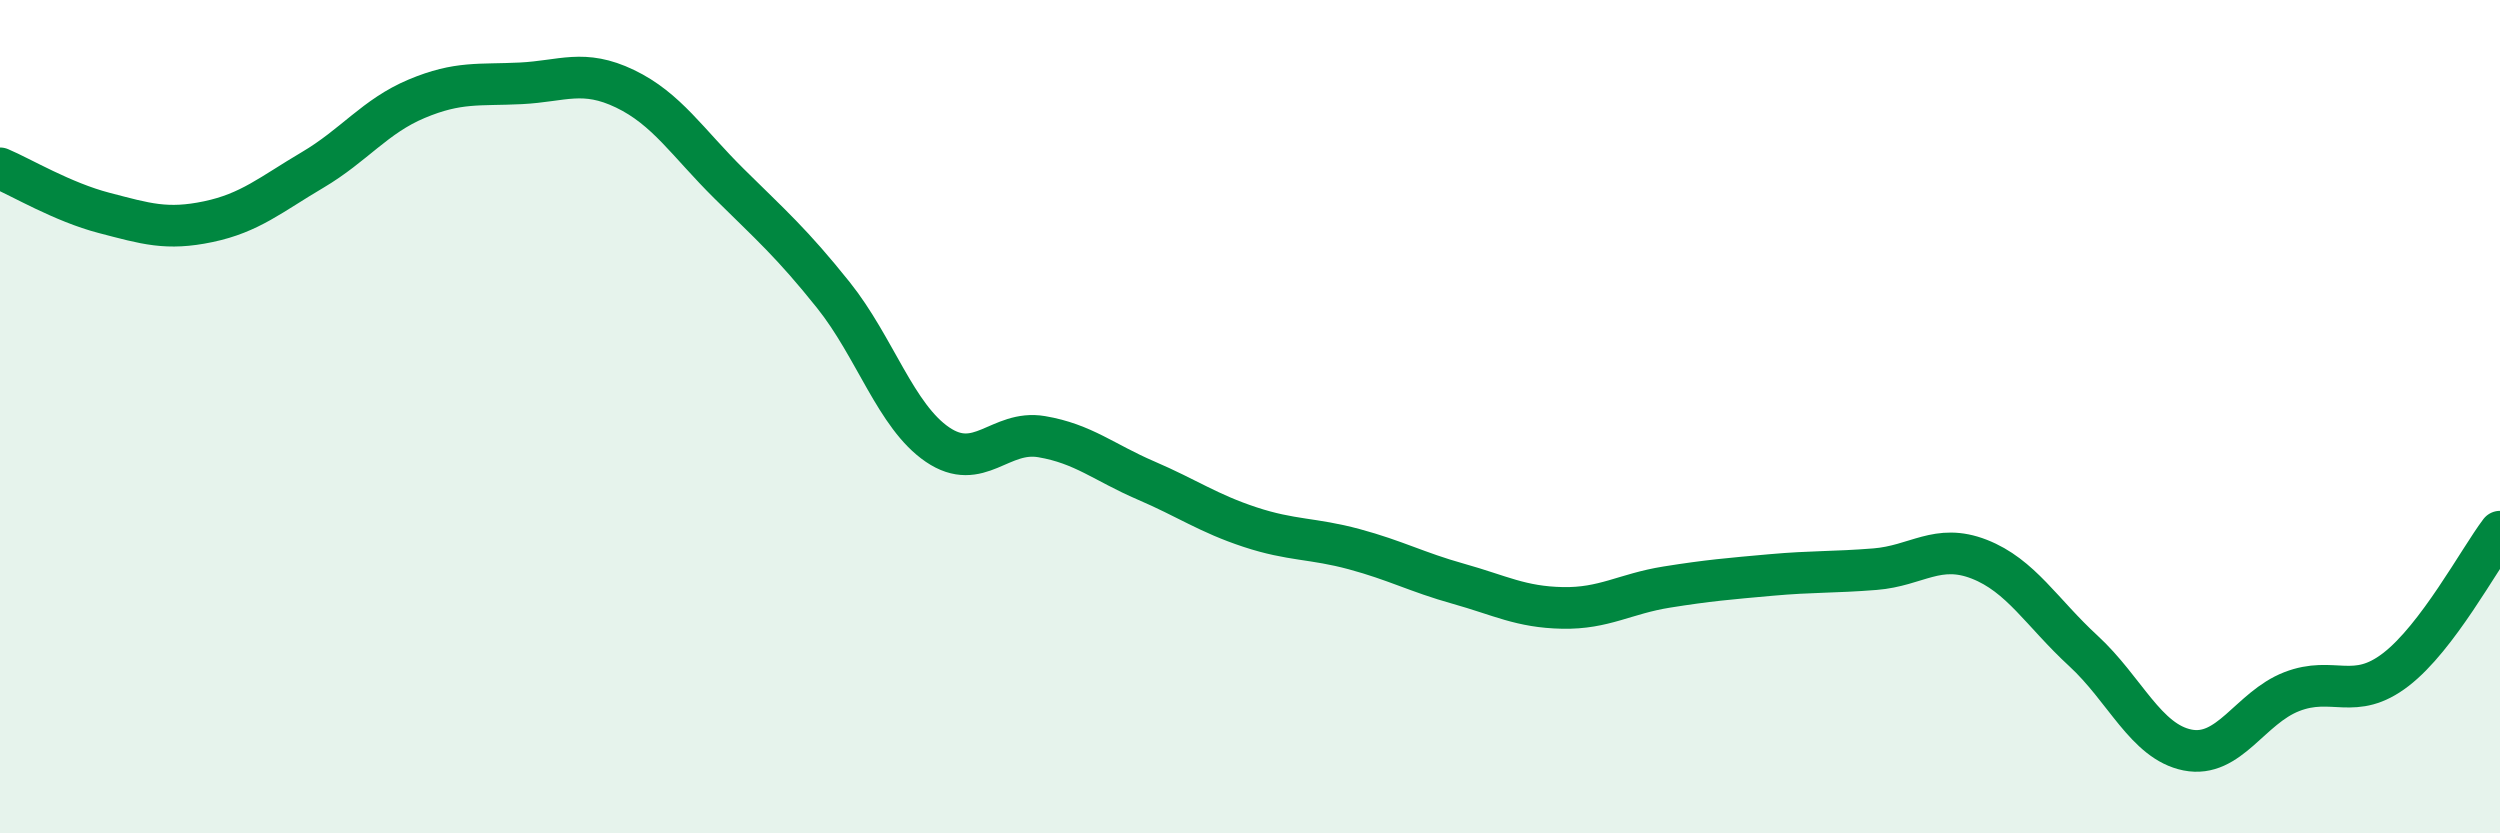 
    <svg width="60" height="20" viewBox="0 0 60 20" xmlns="http://www.w3.org/2000/svg">
      <path
        d="M 0,4.04 C 0.5,4.25 1.5,4.85 2.5,5.11 C 3.5,5.37 4,5.53 5,5.32 C 6,5.11 6.5,4.67 7.5,4.08 C 8.5,3.49 9,2.79 10,2.37 C 11,1.95 11.5,2.05 12.5,2 C 13.5,1.95 14,1.65 15,2.13 C 16,2.61 16.5,3.42 17.5,4.41 C 18.5,5.4 19,5.83 20,7.08 C 21,8.33 21.5,9.99 22.5,10.67 C 23.5,11.35 24,10.31 25,10.48 C 26,10.65 26.5,11.1 27.5,11.53 C 28.5,11.96 29,12.32 30,12.65 C 31,12.98 31.5,12.91 32.5,13.18 C 33.5,13.45 34,13.73 35,14.01 C 36,14.29 36.5,14.57 37.5,14.59 C 38.5,14.61 39,14.25 40,14.09 C 41,13.93 41.5,13.89 42.5,13.8 C 43.5,13.71 44,13.74 45,13.66 C 46,13.58 46.5,13.03 47.5,13.42 C 48.5,13.81 49,14.7 50,15.62 C 51,16.54 51.5,17.8 52.5,18 C 53.5,18.2 54,16.99 55,16.6 C 56,16.21 56.5,16.84 57.5,16.07 C 58.5,15.3 59.5,13.42 60,12.76L60 20L0 20Z"
        fill="#008740"
        opacity="0.1"
        stroke-linecap="round"
        stroke-linejoin="round"
      />
      <path
        d="M 0,4.04 C 0.5,4.25 1.5,4.85 2.5,5.11 C 3.5,5.37 4,5.53 5,5.32 C 6,5.11 6.5,4.67 7.5,4.08 C 8.5,3.49 9,2.79 10,2.37 C 11,1.95 11.5,2.05 12.5,2 C 13.5,1.95 14,1.65 15,2.13 C 16,2.61 16.5,3.42 17.5,4.41 C 18.5,5.4 19,5.83 20,7.08 C 21,8.33 21.5,9.99 22.5,10.67 C 23.5,11.35 24,10.31 25,10.48 C 26,10.65 26.5,11.1 27.5,11.53 C 28.5,11.96 29,12.32 30,12.65 C 31,12.98 31.5,12.91 32.5,13.18 C 33.5,13.45 34,13.73 35,14.01 C 36,14.29 36.5,14.57 37.5,14.59 C 38.5,14.61 39,14.25 40,14.09 C 41,13.93 41.5,13.89 42.5,13.8 C 43.5,13.71 44,13.74 45,13.66 C 46,13.58 46.5,13.03 47.5,13.42 C 48.5,13.81 49,14.7 50,15.62 C 51,16.54 51.5,17.8 52.5,18 C 53.5,18.2 54,16.99 55,16.6 C 56,16.21 56.5,16.84 57.5,16.07 C 58.5,15.3 59.5,13.42 60,12.76"
        stroke="#008740"
        stroke-width="1"
        fill="none"
        stroke-linecap="round"
        stroke-linejoin="round"
      />
    </svg>
  